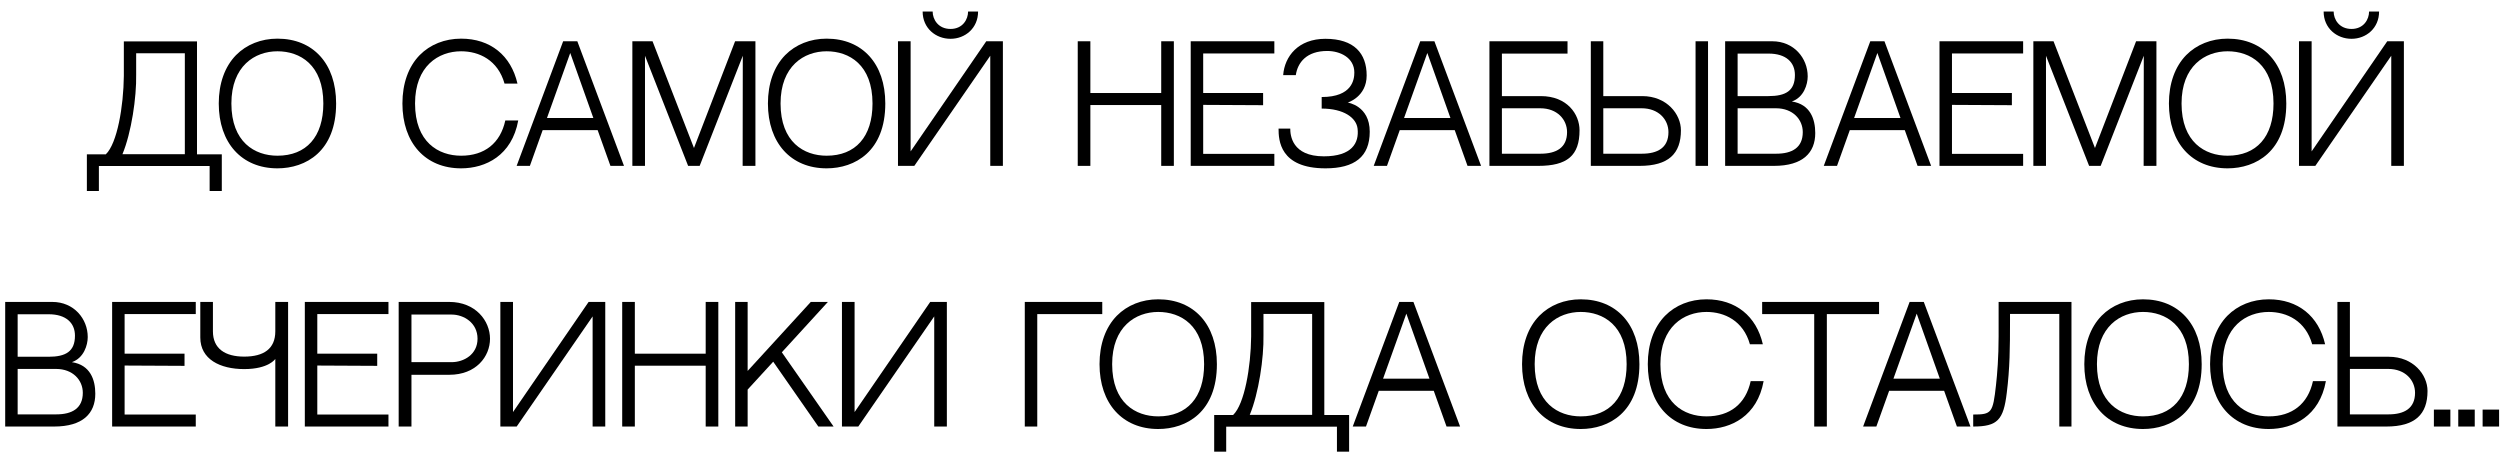 <?xml version="1.0" encoding="UTF-8"?> <svg xmlns="http://www.w3.org/2000/svg" width="211" height="39" viewBox="0 0 211 39" fill="none"><path d="M15.6 13.012V4.497H11.492V6.291C11.531 8.202 11.089 11.205 10.335 13.012H15.6ZM16.627 13.025H18.72V16.119H17.693V14.013H8.346V16.119H7.332V13.025H8.931C9.893 12.102 10.426 8.982 10.452 6.408V3.496H16.627V13.025Z" fill="black"></path><path d="M23.416 3.262C26.419 3.262 28.369 5.355 28.369 8.735C28.369 12.778 25.808 14.208 23.416 14.208C20.4 14.208 18.463 12.063 18.463 8.735C18.463 7.045 18.97 5.628 19.919 4.653C20.803 3.756 22.038 3.262 23.416 3.262ZM23.416 13.142C25.847 13.142 27.29 11.556 27.29 8.735C27.29 5.459 25.314 4.328 23.416 4.328C21.505 4.328 19.529 5.576 19.529 8.735C19.529 11.998 21.505 13.142 23.416 13.142Z" fill="black"></path><path d="M42.648 10.165H43.74C43.207 13.116 40.997 14.208 38.917 14.208C35.901 14.208 33.964 12.063 33.964 8.735C33.964 7.045 34.471 5.628 35.42 4.653C36.304 3.756 37.539 3.262 38.917 3.262C41.387 3.262 43.129 4.679 43.675 7.058H42.583C42.024 5.069 40.438 4.328 38.917 4.328C37.006 4.328 35.03 5.576 35.03 8.735C35.03 11.998 37.006 13.142 38.917 13.142C40.893 13.142 42.232 12.089 42.648 10.165Z" fill="black"></path><path d="M50.442 10.984H45.801L44.722 14H43.604L47.53 3.483H48.726L52.665 14H51.521L50.442 10.984ZM48.128 4.471L46.165 9.957H50.078L48.128 4.471Z" fill="black"></path><path d="M58.077 14L54.437 4.705V14H53.371V3.483H55.074L58.571 12.492L62.042 3.483H63.758V14H62.679L62.692 4.705L59.052 14H58.077Z" fill="black"></path><path d="M69.766 3.262C72.769 3.262 74.719 5.355 74.719 8.735C74.719 12.778 72.158 14.208 69.766 14.208C66.75 14.208 64.813 12.063 64.813 8.735C64.813 7.045 65.32 5.628 66.269 4.653C67.153 3.756 68.388 3.262 69.766 3.262ZM69.766 13.142C72.197 13.142 73.64 11.556 73.64 8.735C73.64 5.459 71.664 4.328 69.766 4.328C67.855 4.328 65.879 5.576 65.879 8.735C65.879 11.998 67.855 13.142 69.766 13.142Z" fill="black"></path><path d="M80.224 3.275C78.975 3.275 77.871 2.378 77.871 0.974H78.716C78.716 1.637 79.183 2.443 80.224 2.443C81.251 2.443 81.706 1.637 81.706 0.974H82.55C82.55 2.378 81.459 3.275 80.224 3.275ZM83.24 3.483H84.644V14H83.578V4.705L77.168 14H75.79V3.483H76.856V12.778L83.24 3.483Z" fill="black"></path><path d="M98.007 14V8.865H92.027V14H90.961V3.483H92.027V7.851H98.007V3.483H99.073V14H98.007Z" fill="black"></path><path d="M101.549 4.51V7.851H106.606V8.878L101.549 8.852V12.986H107.555V14H100.496V3.483H107.555V4.51H101.549Z" fill="black"></path><path d="M115.606 11.114C115.606 13.233 114.319 14.208 111.875 14.208C108.001 14.208 107.91 11.816 107.91 10.854H108.898C108.898 11.4 109.028 13.194 111.732 13.194C114.098 13.194 114.722 12.063 114.579 10.854C114.475 9.944 113.422 9.164 111.55 9.164V8.189C114.15 8.189 114.306 6.681 114.306 6.122C114.306 4.861 113.097 4.302 112.018 4.302C110.289 4.302 109.522 5.264 109.366 6.343H108.3C108.417 4.757 109.574 3.275 111.862 3.275C114.293 3.275 115.346 4.51 115.346 6.369C115.346 8.176 113.747 8.657 113.747 8.657C113.747 8.657 115.606 8.917 115.606 11.114Z" fill="black"></path><path d="M122.78 10.984H118.139L117.06 14H115.942L119.868 3.483H121.064L125.003 14H123.859L122.78 10.984ZM120.466 4.471L118.503 9.957H122.416L120.466 4.471Z" fill="black"></path><path d="M130.05 8.111C132.26 8.111 133.313 9.632 133.313 10.997C133.313 13.142 132.26 14 129.829 14H125.708V3.483H132.299V4.523H126.761V8.111H130.05ZM130.024 12.973C131.35 12.973 132.26 12.466 132.26 11.153C132.26 10.087 131.428 9.138 129.998 9.138H126.761V12.973H130.024Z" fill="black"></path><path d="M138.607 8.111C140.674 8.111 141.87 9.632 141.87 10.997C141.87 12.973 140.817 14 138.386 14H134.265V3.483H135.318V8.111H138.607ZM138.581 12.973C139.907 12.973 140.817 12.466 140.817 11.153C140.817 10.087 139.985 9.138 138.555 9.138H135.318V12.973H138.581ZM144.158 14H143.105V3.483H144.158V14Z" fill="black"></path><path d="M151.231 8.566C152.791 8.8 153.207 10.061 153.207 11.231C153.207 12.895 152.154 14 149.723 14H145.602V3.483H149.58C151.413 3.483 152.57 4.913 152.57 6.447C152.57 7.123 152.245 8.215 151.231 8.566ZM149.268 4.523H146.655V8.111C147.5 8.111 148.618 8.111 149.255 8.111C150.711 8.111 151.491 7.669 151.491 6.33C151.491 5.277 150.763 4.523 149.268 4.523ZM149.918 12.973C151.244 12.973 152.154 12.466 152.154 11.153C152.154 10.087 151.322 9.138 149.892 9.138H146.655V12.973H149.918Z" fill="black"></path><path d="M160.764 10.984H156.123L155.044 14H153.926L157.852 3.483H159.048L162.987 14H161.843L160.764 10.984ZM158.45 4.471L156.487 9.957H160.4L158.45 4.471Z" fill="black"></path><path d="M164.746 4.51V7.851H169.803V8.878L164.746 8.852V12.986H170.752V14H163.693V3.483H170.752V4.51H164.746Z" fill="black"></path><path d="M176.321 14L172.681 4.705V14H171.615V3.483H173.318L176.815 12.492L180.286 3.483H182.002V14H180.923L180.936 4.705L177.296 14H176.321Z" fill="black"></path><path d="M188.01 3.262C191.013 3.262 192.963 5.355 192.963 8.735C192.963 12.778 190.402 14.208 188.01 14.208C184.994 14.208 183.057 12.063 183.057 8.735C183.057 7.045 183.564 5.628 184.513 4.653C185.397 3.756 186.632 3.262 188.01 3.262ZM188.01 13.142C190.441 13.142 191.884 11.556 191.884 8.735C191.884 5.459 189.908 4.328 188.01 4.328C186.099 4.328 184.123 5.576 184.123 8.735C184.123 11.998 186.099 13.142 188.01 13.142Z" fill="black"></path><path d="M198.468 3.275C197.22 3.275 196.115 2.378 196.115 0.974H196.96C196.96 1.637 197.428 2.443 198.468 2.443C199.495 2.443 199.95 1.637 199.95 0.974H200.795C200.795 2.378 199.703 3.275 198.468 3.275ZM201.484 3.483H202.888V14H201.822V4.705L195.413 14H194.035V3.483H195.101V12.778L201.484 3.483Z" fill="black"></path><path d="M6.066 30.566C7.627 30.8 8.043 32.061 8.043 33.231C8.043 34.895 6.989 36 4.559 36H0.438V25.483H4.415C6.248 25.483 7.405 26.913 7.405 28.447C7.405 29.123 7.08 30.215 6.066 30.566ZM4.104 26.523H1.49V30.111C2.336 30.111 3.454 30.111 4.09 30.111C5.546 30.111 6.327 29.669 6.327 28.33C6.327 27.277 5.598 26.523 4.104 26.523ZM4.753 34.973C6.08 34.973 6.989 34.466 6.989 33.153C6.989 32.087 6.157 31.138 4.728 31.138H1.49V34.973H4.753Z" fill="black"></path><path d="M10.517 26.51V29.851H15.574V30.878L10.517 30.852V34.986H16.523V36H9.464V25.483H16.523V26.51H10.517Z" fill="black"></path><path d="M20.61 31.151C18.569 31.151 16.905 30.319 16.905 28.486V25.483H17.971V27.966C17.971 29.435 19.011 30.098 20.61 30.098C22.261 30.098 23.236 29.435 23.236 27.966V25.483H24.315V36H23.236V30.293C23.236 30.293 22.69 31.151 20.61 31.151Z" fill="black"></path><path d="M26.78 26.51V29.851H31.837V30.878L26.78 30.852V34.986H32.786V36H25.727V25.483H32.786V26.51H26.78Z" fill="black"></path><path d="M37.912 25.483C40.148 25.483 41.357 27.082 41.357 28.59C41.357 30.098 40.174 31.632 37.925 31.632H34.727V36H33.648V25.483H37.912ZM38.12 30.566C39.147 30.566 40.304 29.916 40.304 28.59C40.304 27.238 39.134 26.549 38.12 26.549H34.727V30.566H38.12Z" fill="black"></path><path d="M50.017 26.705L43.608 36H42.23V25.483H43.297V34.778L49.679 25.483H51.084V36H50.017V26.705Z" fill="black"></path><path d="M59.56 36V30.865H53.58V36H52.514V25.483H53.58V29.851H59.56V25.483H60.626V36H59.56Z" fill="black"></path><path d="M63.101 31.307L68.431 25.483H69.874L65.987 29.734L70.355 36H69.068L65.259 30.527L63.101 32.88V36H62.048V25.483H63.101V31.307Z" fill="black"></path><path d="M78.849 26.705L72.439 36H71.061V25.483H72.127V34.778L78.51 25.483H79.915V36H78.849V26.705Z" fill="black"></path><path d="M93.031 25.483V26.51H87.545V36H86.492V25.483H93.031Z" fill="black"></path><path d="M97.753 25.262C100.756 25.262 102.706 27.355 102.706 30.735C102.706 34.778 100.145 36.208 97.753 36.208C94.737 36.208 92.8 34.063 92.8 30.735C92.8 29.045 93.307 27.628 94.256 26.653C95.14 25.756 96.375 25.262 97.753 25.262ZM97.753 35.142C100.184 35.142 101.627 33.556 101.627 30.735C101.627 27.459 99.651 26.328 97.753 26.328C95.842 26.328 93.866 27.576 93.866 30.735C93.866 33.998 95.842 35.142 97.753 35.142Z" fill="black"></path><path d="M110.745 35.012V26.497H106.637V28.291C106.676 30.202 106.234 33.205 105.48 35.012H110.745ZM111.772 35.025H113.865V38.119H112.838V36.013H103.491V38.119H102.477V35.025H104.076C105.038 34.102 105.571 30.982 105.597 28.408V25.496H111.772V35.025Z" fill="black"></path><path d="M121.009 32.984H116.368L115.289 36H114.171L118.097 25.483H119.293L123.232 36H122.088L121.009 32.984ZM118.695 26.471L116.732 31.957H120.645L118.695 26.471Z" fill="black"></path><path d="M133.414 25.262C136.417 25.262 138.367 27.355 138.367 30.735C138.367 34.778 135.806 36.208 133.414 36.208C130.398 36.208 128.461 34.063 128.461 30.735C128.461 29.045 128.968 27.628 129.917 26.653C130.801 25.756 132.036 25.262 133.414 25.262ZM133.414 35.142C135.845 35.142 137.288 33.556 137.288 30.735C137.288 27.459 135.312 26.328 133.414 26.328C131.503 26.328 129.527 27.576 129.527 30.735C129.527 33.998 131.503 35.142 133.414 35.142Z" fill="black"></path><path d="M147.758 32.165H148.85C148.317 35.116 146.107 36.208 144.027 36.208C141.011 36.208 139.074 34.063 139.074 30.735C139.074 29.045 139.581 27.628 140.53 26.653C141.414 25.756 142.649 25.262 144.027 25.262C146.497 25.262 148.239 26.679 148.785 29.058H147.693C147.134 27.069 145.548 26.328 144.027 26.328C142.116 26.328 140.14 27.576 140.14 30.735C140.14 33.998 142.116 35.142 144.027 35.142C146.003 35.142 147.342 34.089 147.758 32.165Z" fill="black"></path><path d="M158.593 26.51H154.186V36H153.12V26.51H148.726V25.483H158.593V26.51Z" fill="black"></path><path d="M164.084 32.984H159.443L158.364 36H157.246L161.172 25.483H162.368L166.307 36H165.163L164.084 32.984ZM161.77 26.471L159.807 31.957H163.72L161.77 26.471Z" fill="black"></path><path d="M173.805 26.497H169.645V27.095C169.645 29.331 169.632 31.073 169.372 33.153C169.099 35.441 168.592 36 166.538 36C166.538 36 166.538 35.181 166.538 34.986C168.098 34.986 168.202 34.856 168.462 32.503C168.566 31.593 168.683 30.15 168.683 28.408V25.483H174.832V36H173.805V26.497Z" fill="black"></path><path d="M180.869 25.262C183.872 25.262 185.822 27.355 185.822 30.735C185.822 34.778 183.261 36.208 180.869 36.208C177.853 36.208 175.916 34.063 175.916 30.735C175.916 29.045 176.423 27.628 177.372 26.653C178.256 25.756 179.491 25.262 180.869 25.262ZM180.869 35.142C183.3 35.142 184.743 33.556 184.743 30.735C184.743 27.459 182.767 26.328 180.869 26.328C178.958 26.328 176.982 27.576 176.982 30.735C176.982 33.998 178.958 35.142 180.869 35.142Z" fill="black"></path><path d="M195.214 32.165H196.306C195.773 35.116 193.563 36.208 191.483 36.208C188.467 36.208 186.53 34.063 186.53 30.735C186.53 29.045 187.037 27.628 187.986 26.653C188.87 25.756 190.105 25.262 191.483 25.262C193.953 25.262 195.695 26.679 196.241 29.058H195.149C194.59 27.069 193.004 26.328 191.483 26.328C189.572 26.328 187.596 27.576 187.596 30.735C187.596 33.998 189.572 35.142 191.483 35.142C193.459 35.142 194.798 34.089 195.214 32.165Z" fill="black"></path><path d="M201.62 30.111C203.687 30.111 204.883 31.632 204.883 32.997C204.883 34.973 203.83 36 201.399 36H197.278V25.483H198.331V30.111H201.62ZM201.594 34.973C202.92 34.973 203.83 34.466 203.83 33.153C203.83 32.087 202.998 31.138 201.568 31.138H198.331V34.973H201.594Z" fill="black"></path><path d="M206.811 36H205.42V34.57H206.811V36Z" fill="black"></path><path d="M208.868 36H207.477V34.57H208.868V36Z" fill="black"></path><path d="M210.924 36H209.533V34.57H210.924V36Z" fill="black"></path></svg> 